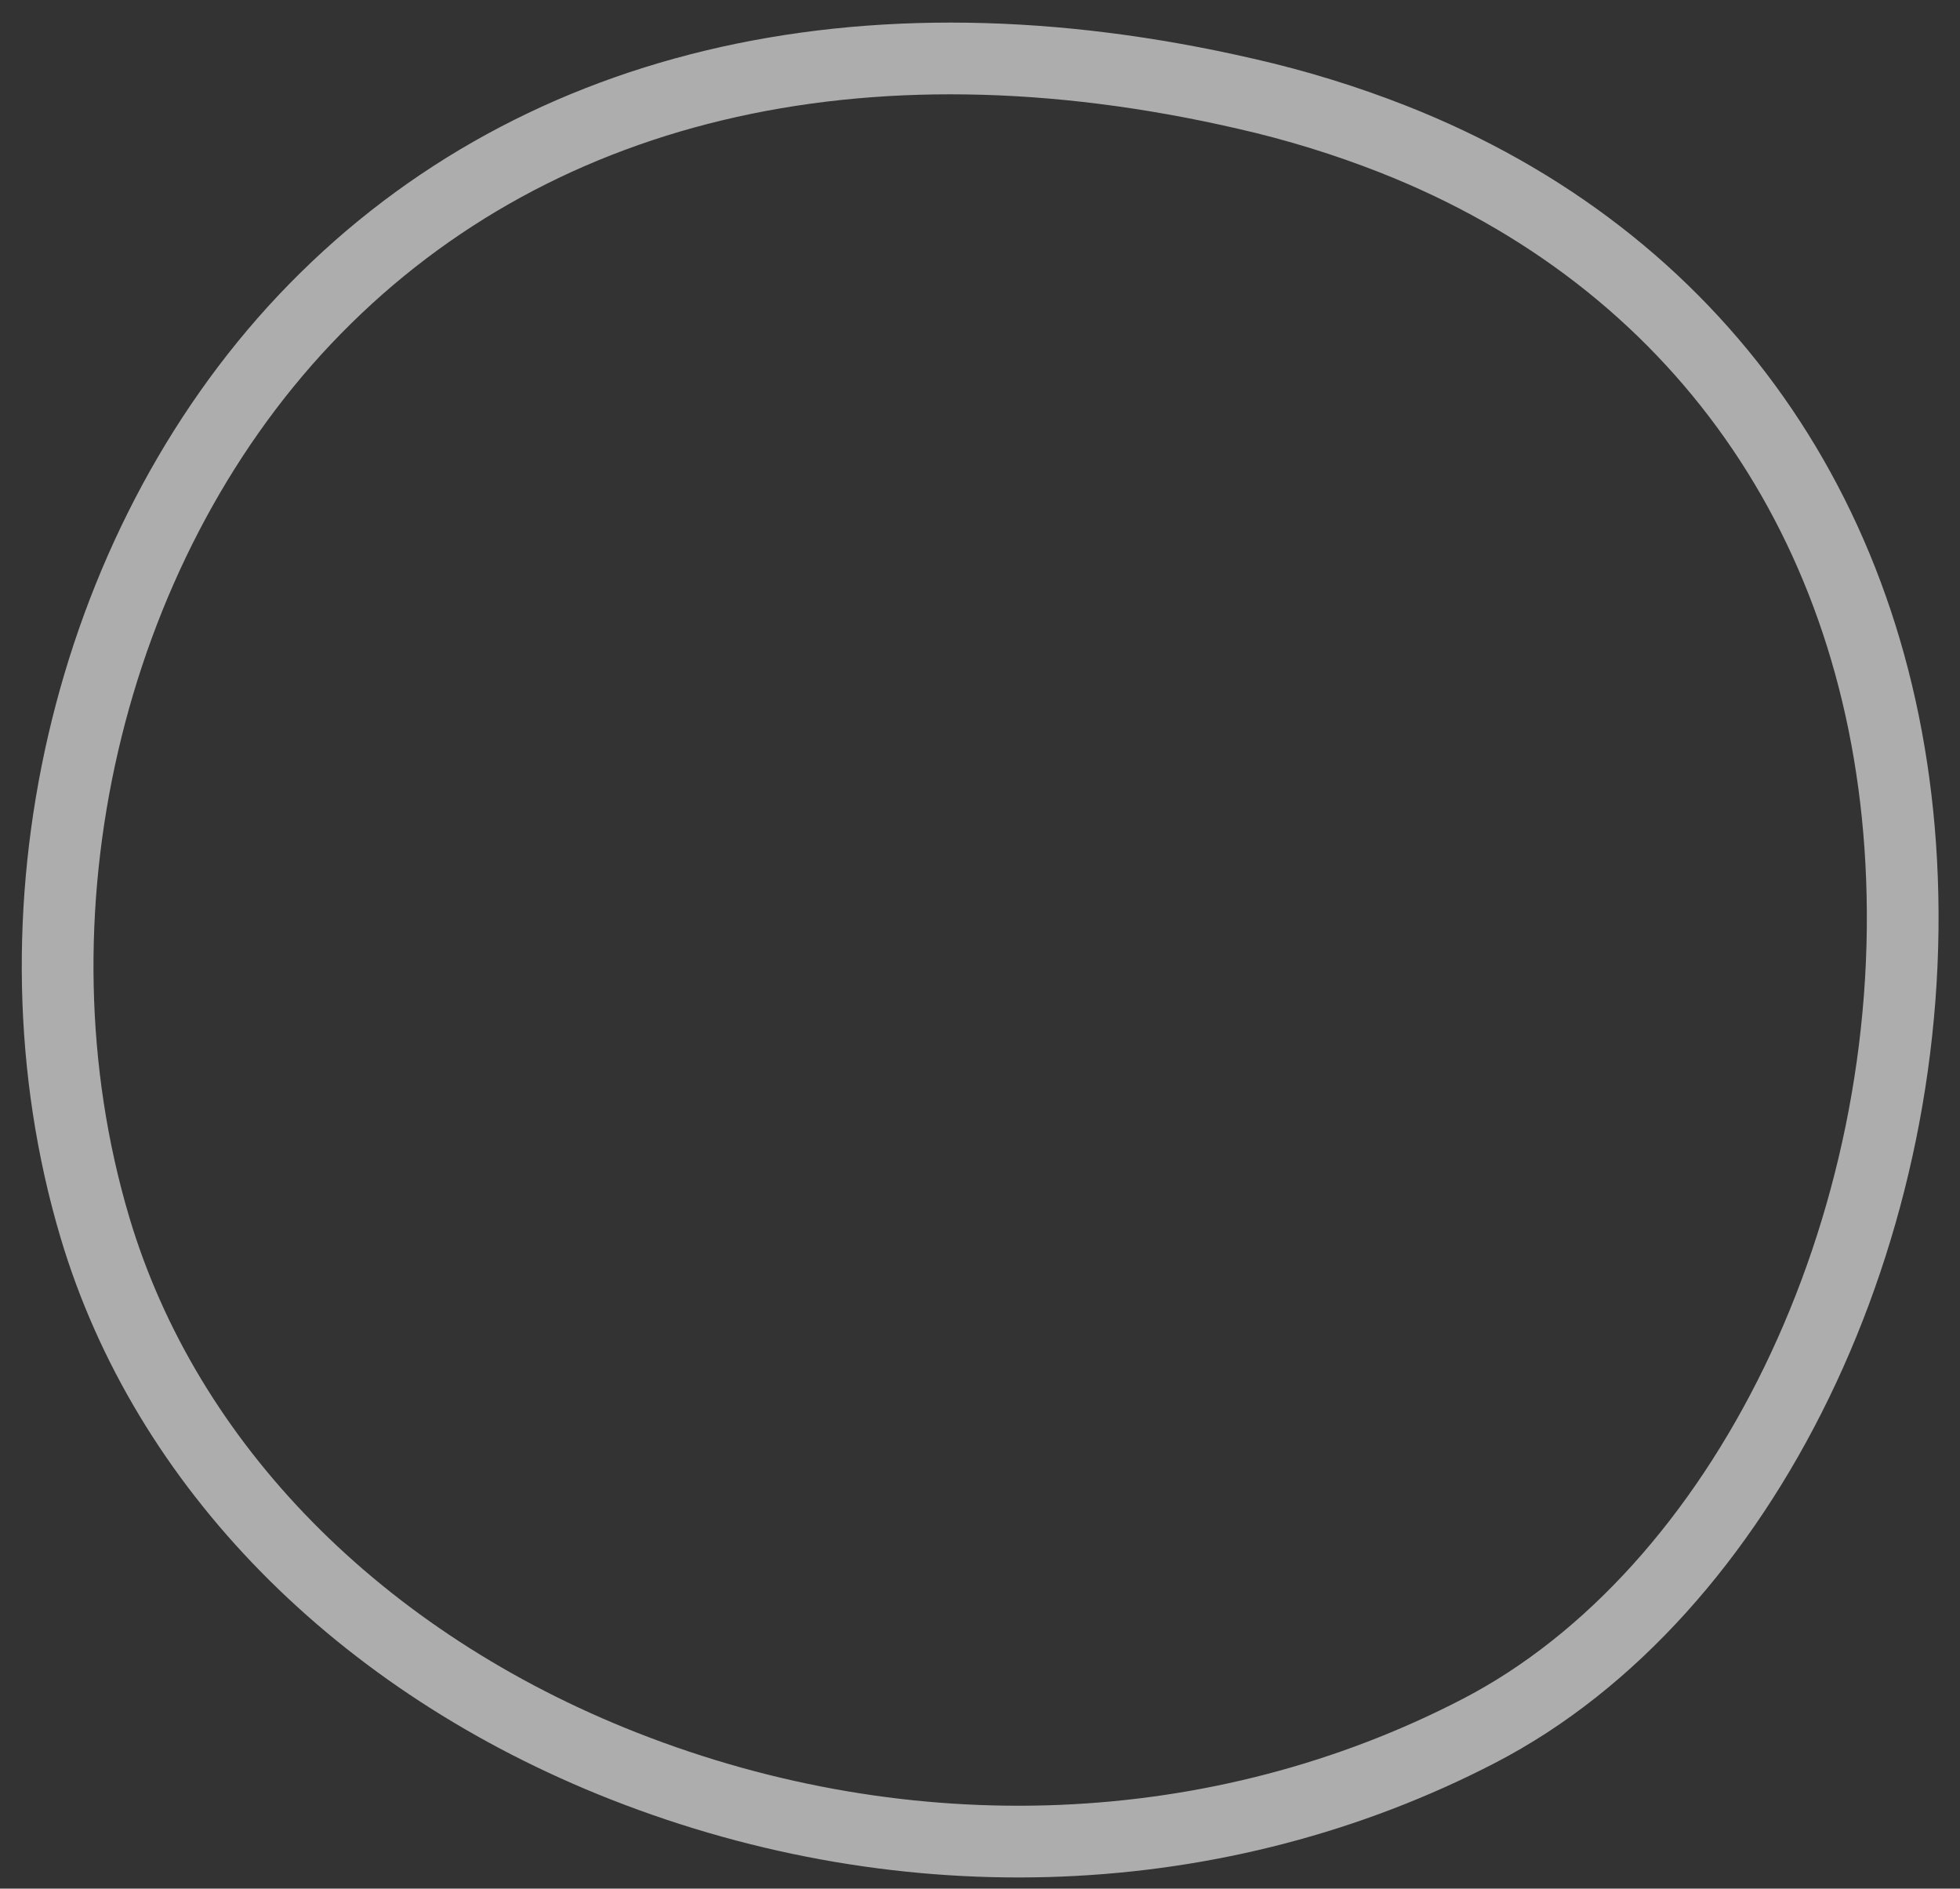 <svg width="82" height="79" viewBox="0 0 82 79" fill="none" xmlns="http://www.w3.org/2000/svg">
<rect x="0" y="0" width="82" height="79" fill="#333333" stroke="none"/>
<path d="M26.131 73.885C15.015 69.518 6.931 61.283 3.97 51.337C0.086 38.29 3.622 23.034 12.754 13.364C22.023 3.559 36.004 0.205 52.121 3.922C54.261 4.407 56.337 5.055 58.266 5.813C71.019 10.822 78.769 21.833 79.539 36.02C80.379 51.364 72.938 66.675 61.867 72.405C51.031 78.019 37.993 78.544 26.113 73.877" stroke="white" stroke-opacity="0.6" stroke-width="3" stroke-miterlimit="10"/>
</svg>
